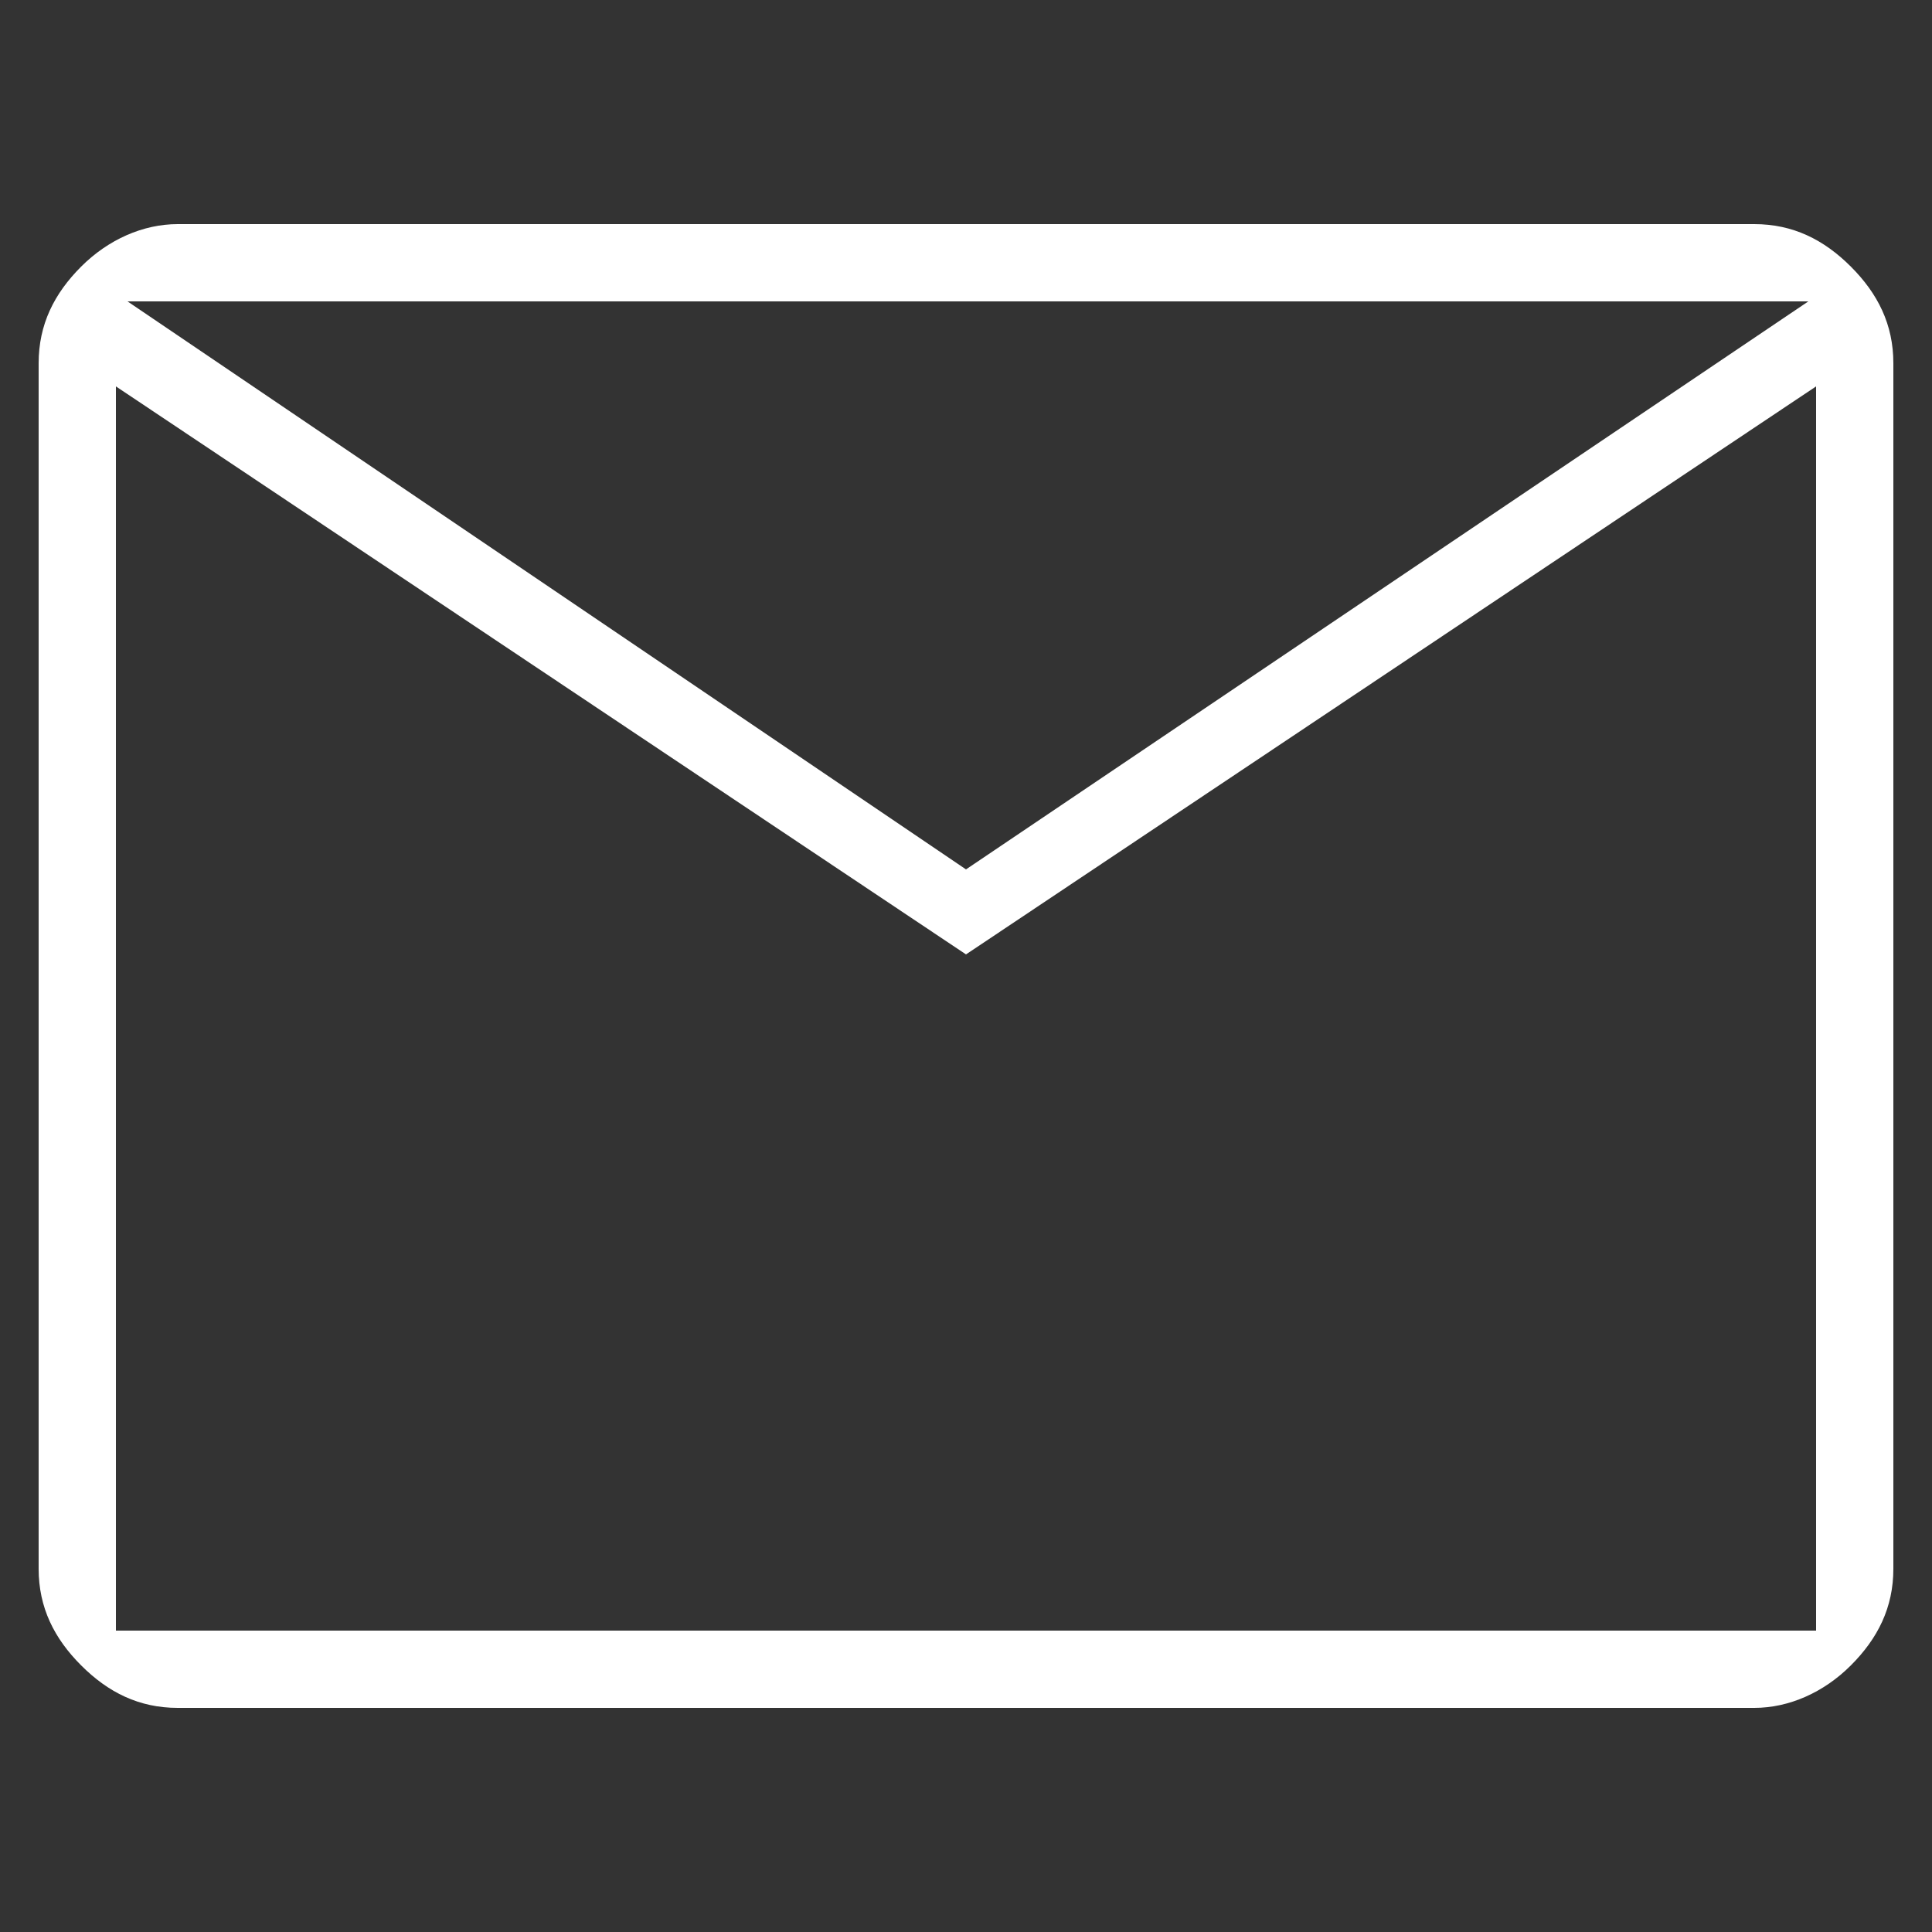 <svg version="1.1" xmlns="http://www.w3.org/2000/svg" x="0px" y="0px"
	 viewBox="0 0 50 50" style="enable-background:new 0 0 50 50;" xml:space="preserve">
<rect x="0" y="0" width="50" height="50" fill="#333333" stroke="none"/>
<path fill="white" d="M25,22.5L46.8,7.8H3.3L25,22.5z M25,24.7L3,10v32.2H47V10L25,24.7z M4.6,44.2c-1,0-1.8-0.4-2.5-1.1C1.4,42.4,1,41.6,1,40.6
	V9.4c0-1,0.4-1.8,1.1-2.5c0.7-0.7,1.6-1.1,2.5-1.1h40.8c1,0,1.8,0.4,2.5,1.1C48.6,7.6,49,8.4,49,9.4v31.2c0,1-0.4,1.8-1.1,2.5
	c-0.7,0.7-1.6,1.1-2.5,1.1H4.6z"/>
</svg>
